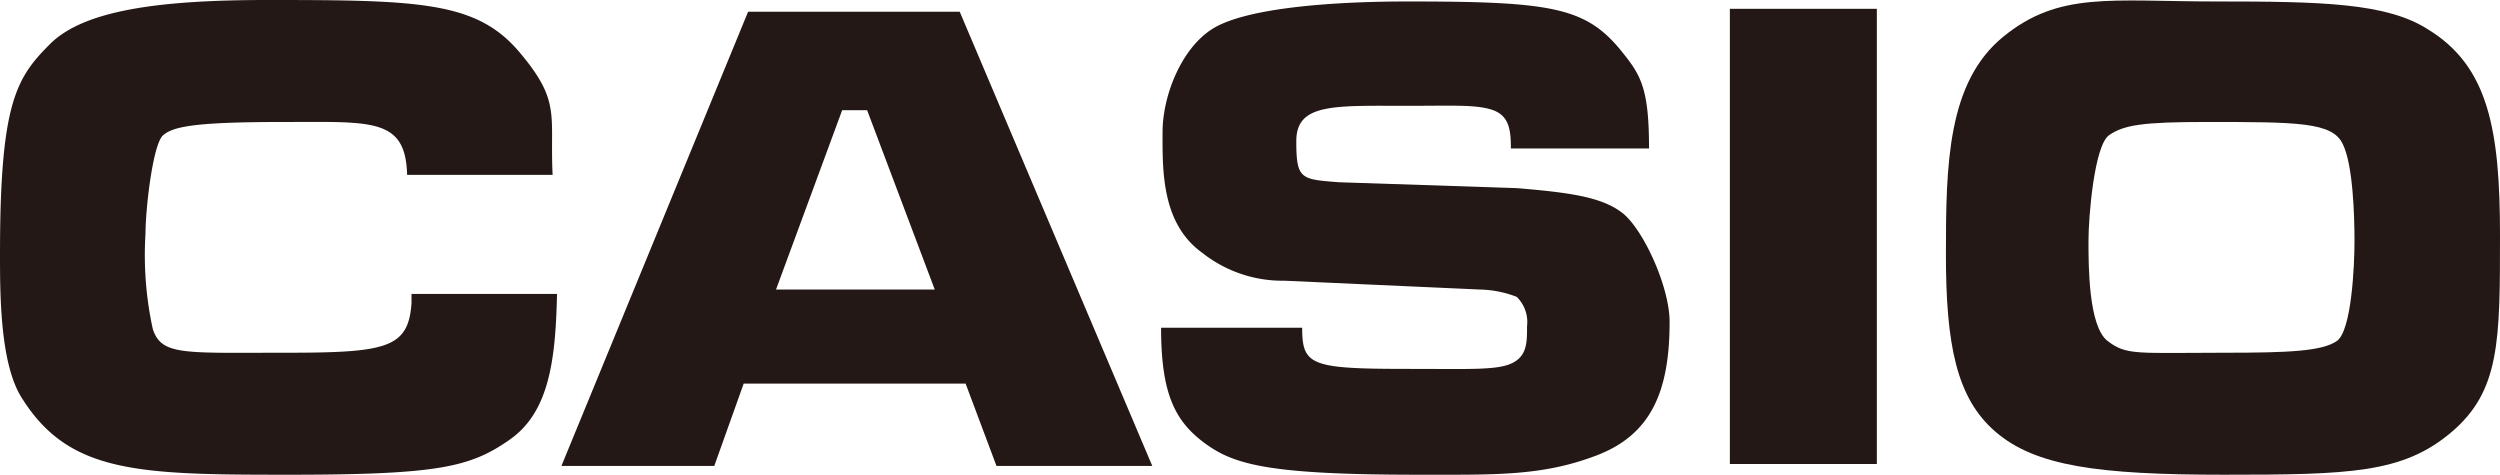 <svg xmlns="http://www.w3.org/2000/svg" viewBox="0 0 170.1 32.3"><defs><style>.cls-1{fill:#231815;}</style></defs><g id="レイヤー_2" data-name="レイヤー 2"><g id="レイヤー_1-2" data-name="レイヤー 1"><path class="cls-1" d="M27.7,11.9c-.1-3.9-2.4-3.6-8.4-3.6s-7.5.3-8.2.9-1.2,5-1.2,6.7a23.5,23.5,0,0,0,.5,6.5c.6,1.8,2.1,1.6,9,1.6s8.4-.3,8.6-3.4V20h9.9c-.1,4.4-.5,8-3.2,9.9s-4.9,2.4-15.1,2.4S4.7,32.2,1.5,27.1C0,24.8,0,20,0,17.3,0,7,1.1,5.3,3.4,3s7.4-3,14.8-3C28.5,0,32.4.1,35.3,3.5s2.1,4.3,2.3,8.4H27.7"/><path class="cls-1" d="M78.4,31.7H67.8l-2.1-5.6H50.6l-2,5.6H38.2L50.9.8H65.3ZM57.3,7.5,52.8,19.7H63.6L59,7.5H57.3"/><path class="cls-1" d="M102.8,10.1c0-1.2-.1-2.2-1.2-2.6s-2.7-.3-5.8-.3c-5,0-7.6-.2-7.6,2.4s.3,2.6,2.9,2.8l12.1.4c3.6.3,5.8.6,7.2,1.7s3.2,5,3.2,7.4c0,4.8-1.3,7.7-5,9.1s-6.8,1.3-12.1,1.3c-10.3,0-12.6-.7-14.6-2.2S79,26.7,79,22.3h9.6c0,2.6.6,2.8,7.4,2.8,4,0,5.9.1,6.9-.4s1-1.4,1-2.5a2.4,2.4,0,0,0-.7-2,7.3,7.3,0,0,0-2.5-.5l-13.3-.6a8.8,8.8,0,0,1-5.6-1.9c-2.8-2-2.7-5.7-2.7-8.2s1.3-5.8,3.5-7.1S90.2.1,95.8.1c10,0,12.2.4,14.7,3.6,1.2,1.5,1.7,2.5,1.7,6.4h-9.4"/><rect class="cls-1" x="117.7" y="0.6" width="10" height="30.97"/><path class="cls-1" d="M165.2,2c4.1,2.5,4.9,6.8,4.9,14s0,10.6-3.3,13.4-6.9,2.9-15.5,2.9-12.8-.6-15.5-2.9-3.4-6-3.4-12.1.1-11.7,3.9-14.8S143.6.1,150.8.1,162.4.2,165.2,2m-5.8,7.8c-.7-1.5-3.1-1.5-9.3-1.5-4.3,0-5.6.2-6.6.9s-1.4,5.5-1.4,7.2,0,5.8,1.3,6.8,2,.8,8,.8c4.3,0,6.6-.1,7.6-.8s1.2-5.1,1.2-6.8-.1-5.2-.8-6.6"/></g></g></svg>